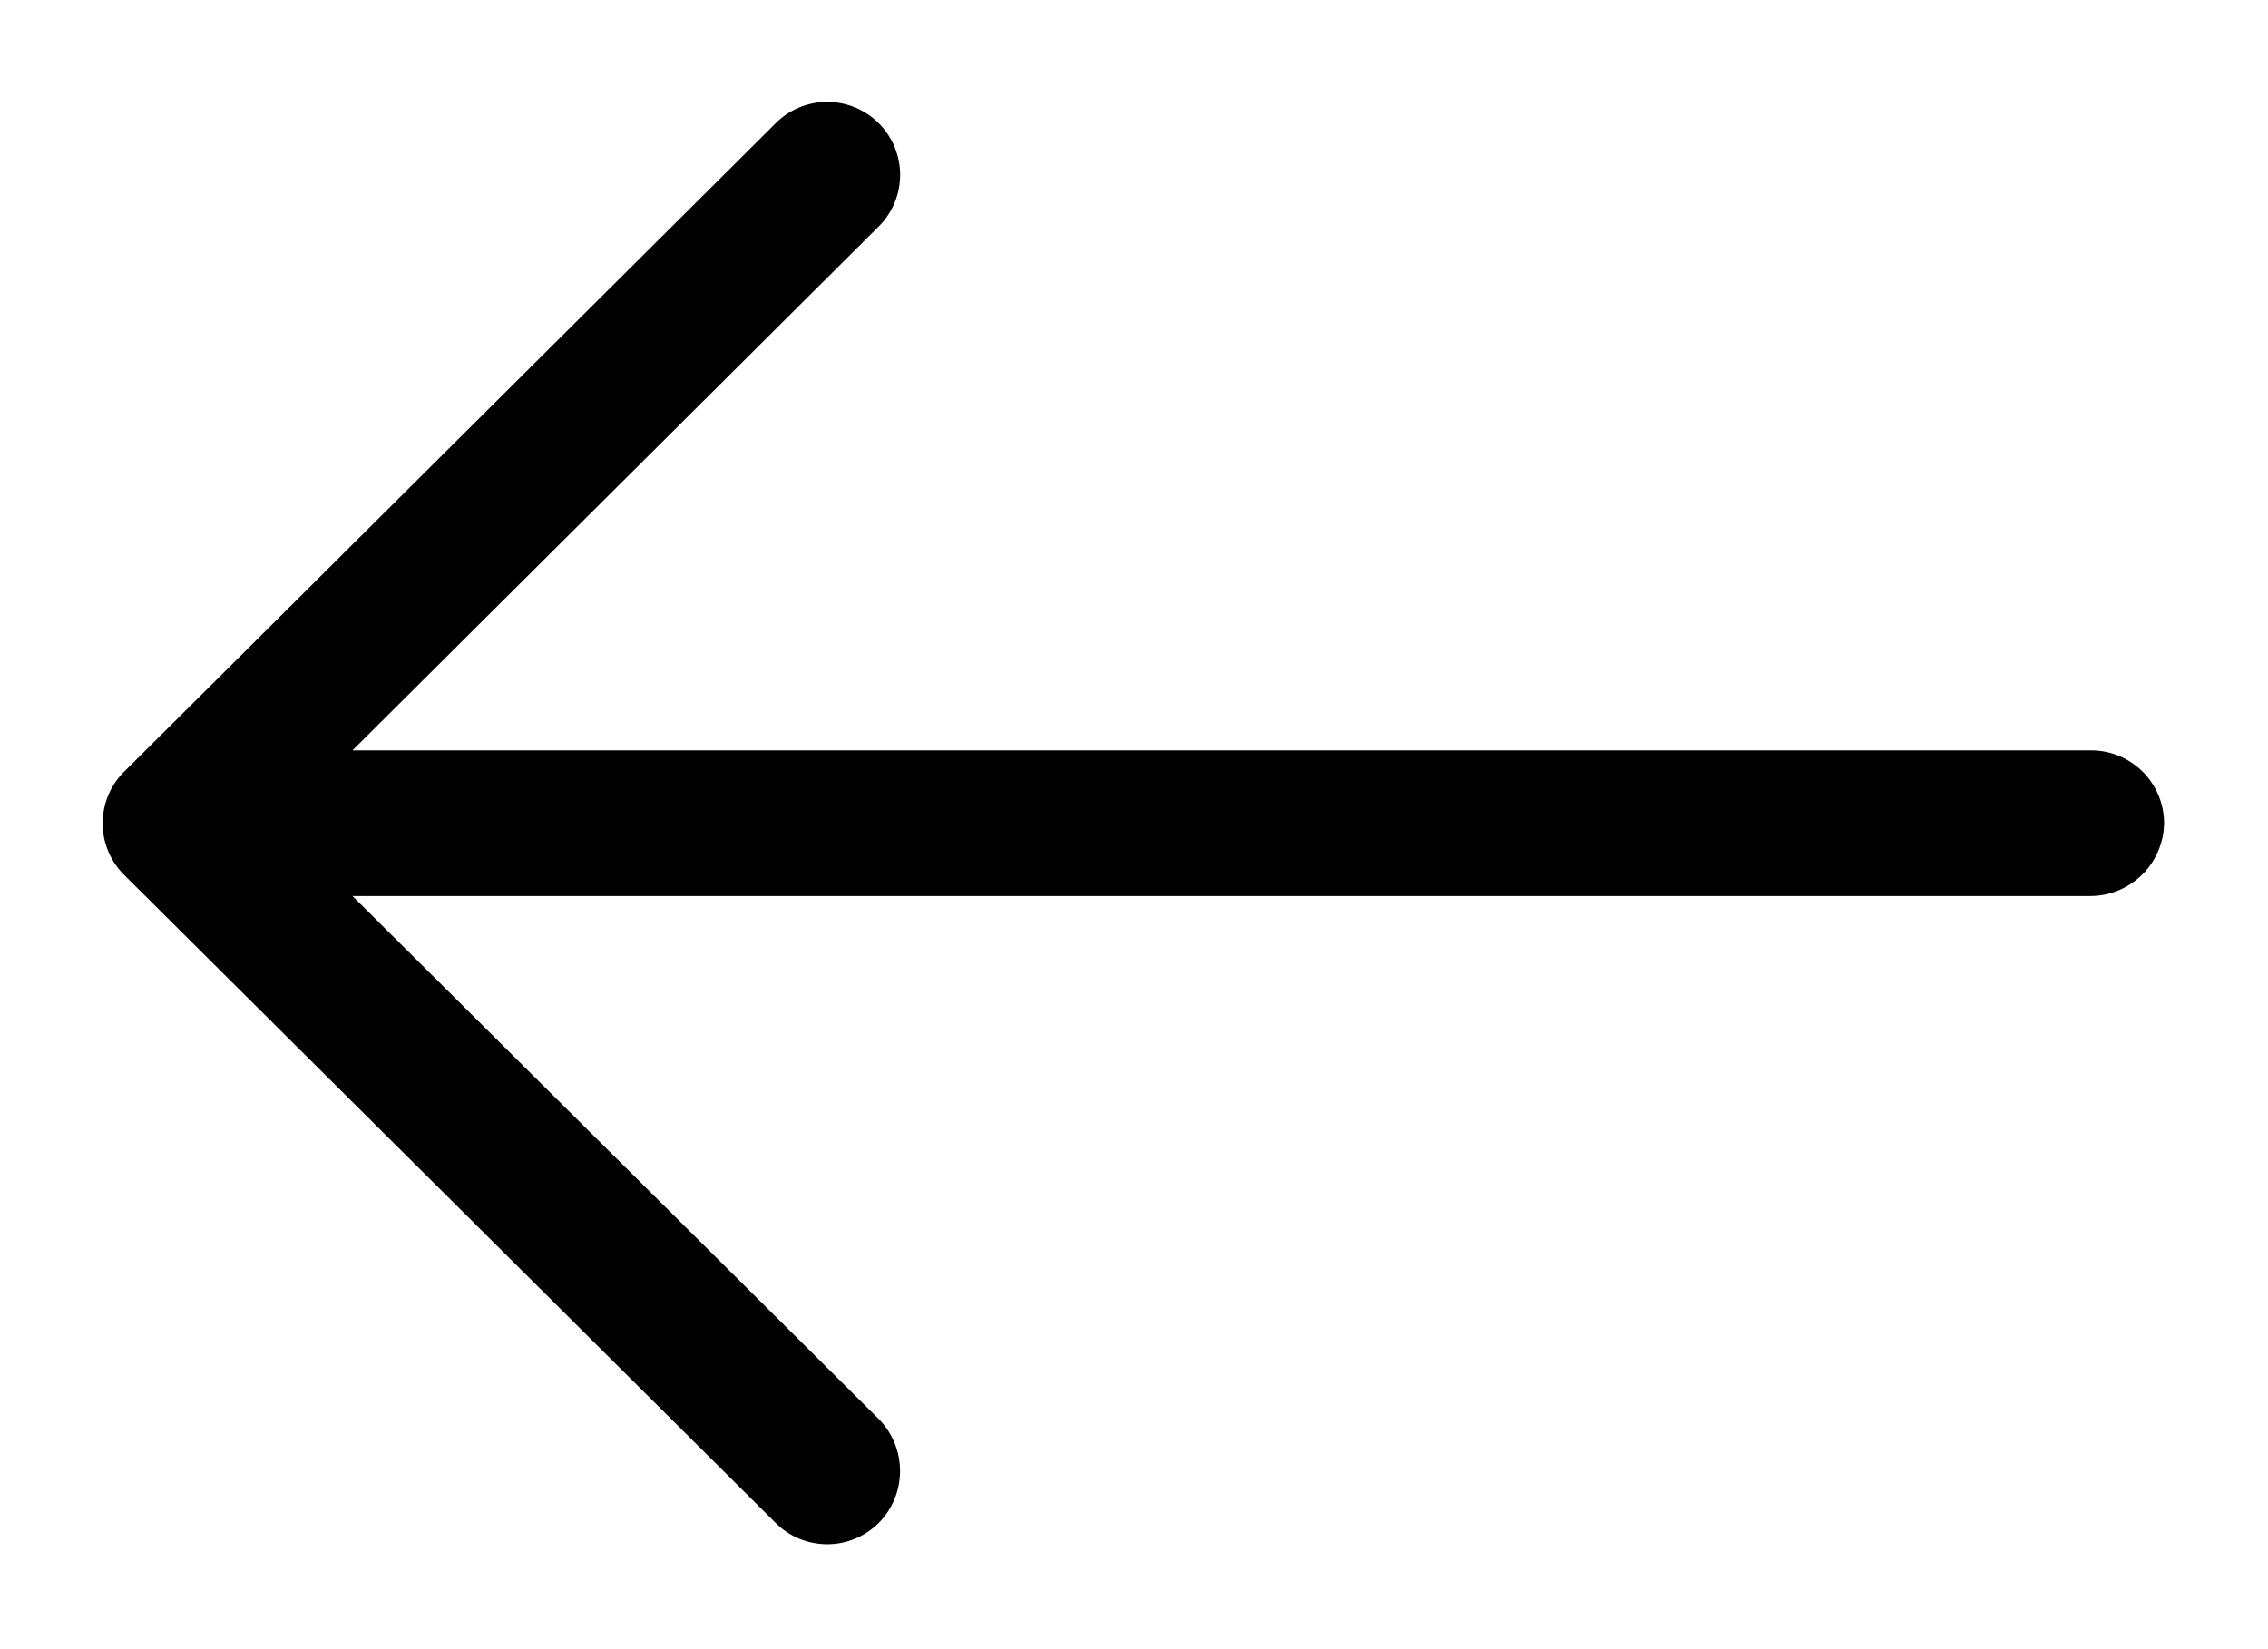 <svg xmlns="http://www.w3.org/2000/svg" width="22" height="16" viewBox="0 0 22 16">
  <defs>
    <style>
      .cls-1 {
        fill-rule: evenodd;
      }
    </style>
  </defs>
  <path class="cls-1" d="M7.52,1.2a0.707,0.707,0,0,1,1.008.993L3.419,7.28H20.277a0.708,0.708,0,0,1,.715.7,0.717,0.717,0,0,1-.715.713H3.419l5.109,5.078a0.718,0.718,0,0,1,0,1,0.708,0.708,0,0,1-1.008,0L1.2,8.484a0.706,0.706,0,0,1,0-.993Z"/>
</svg>

